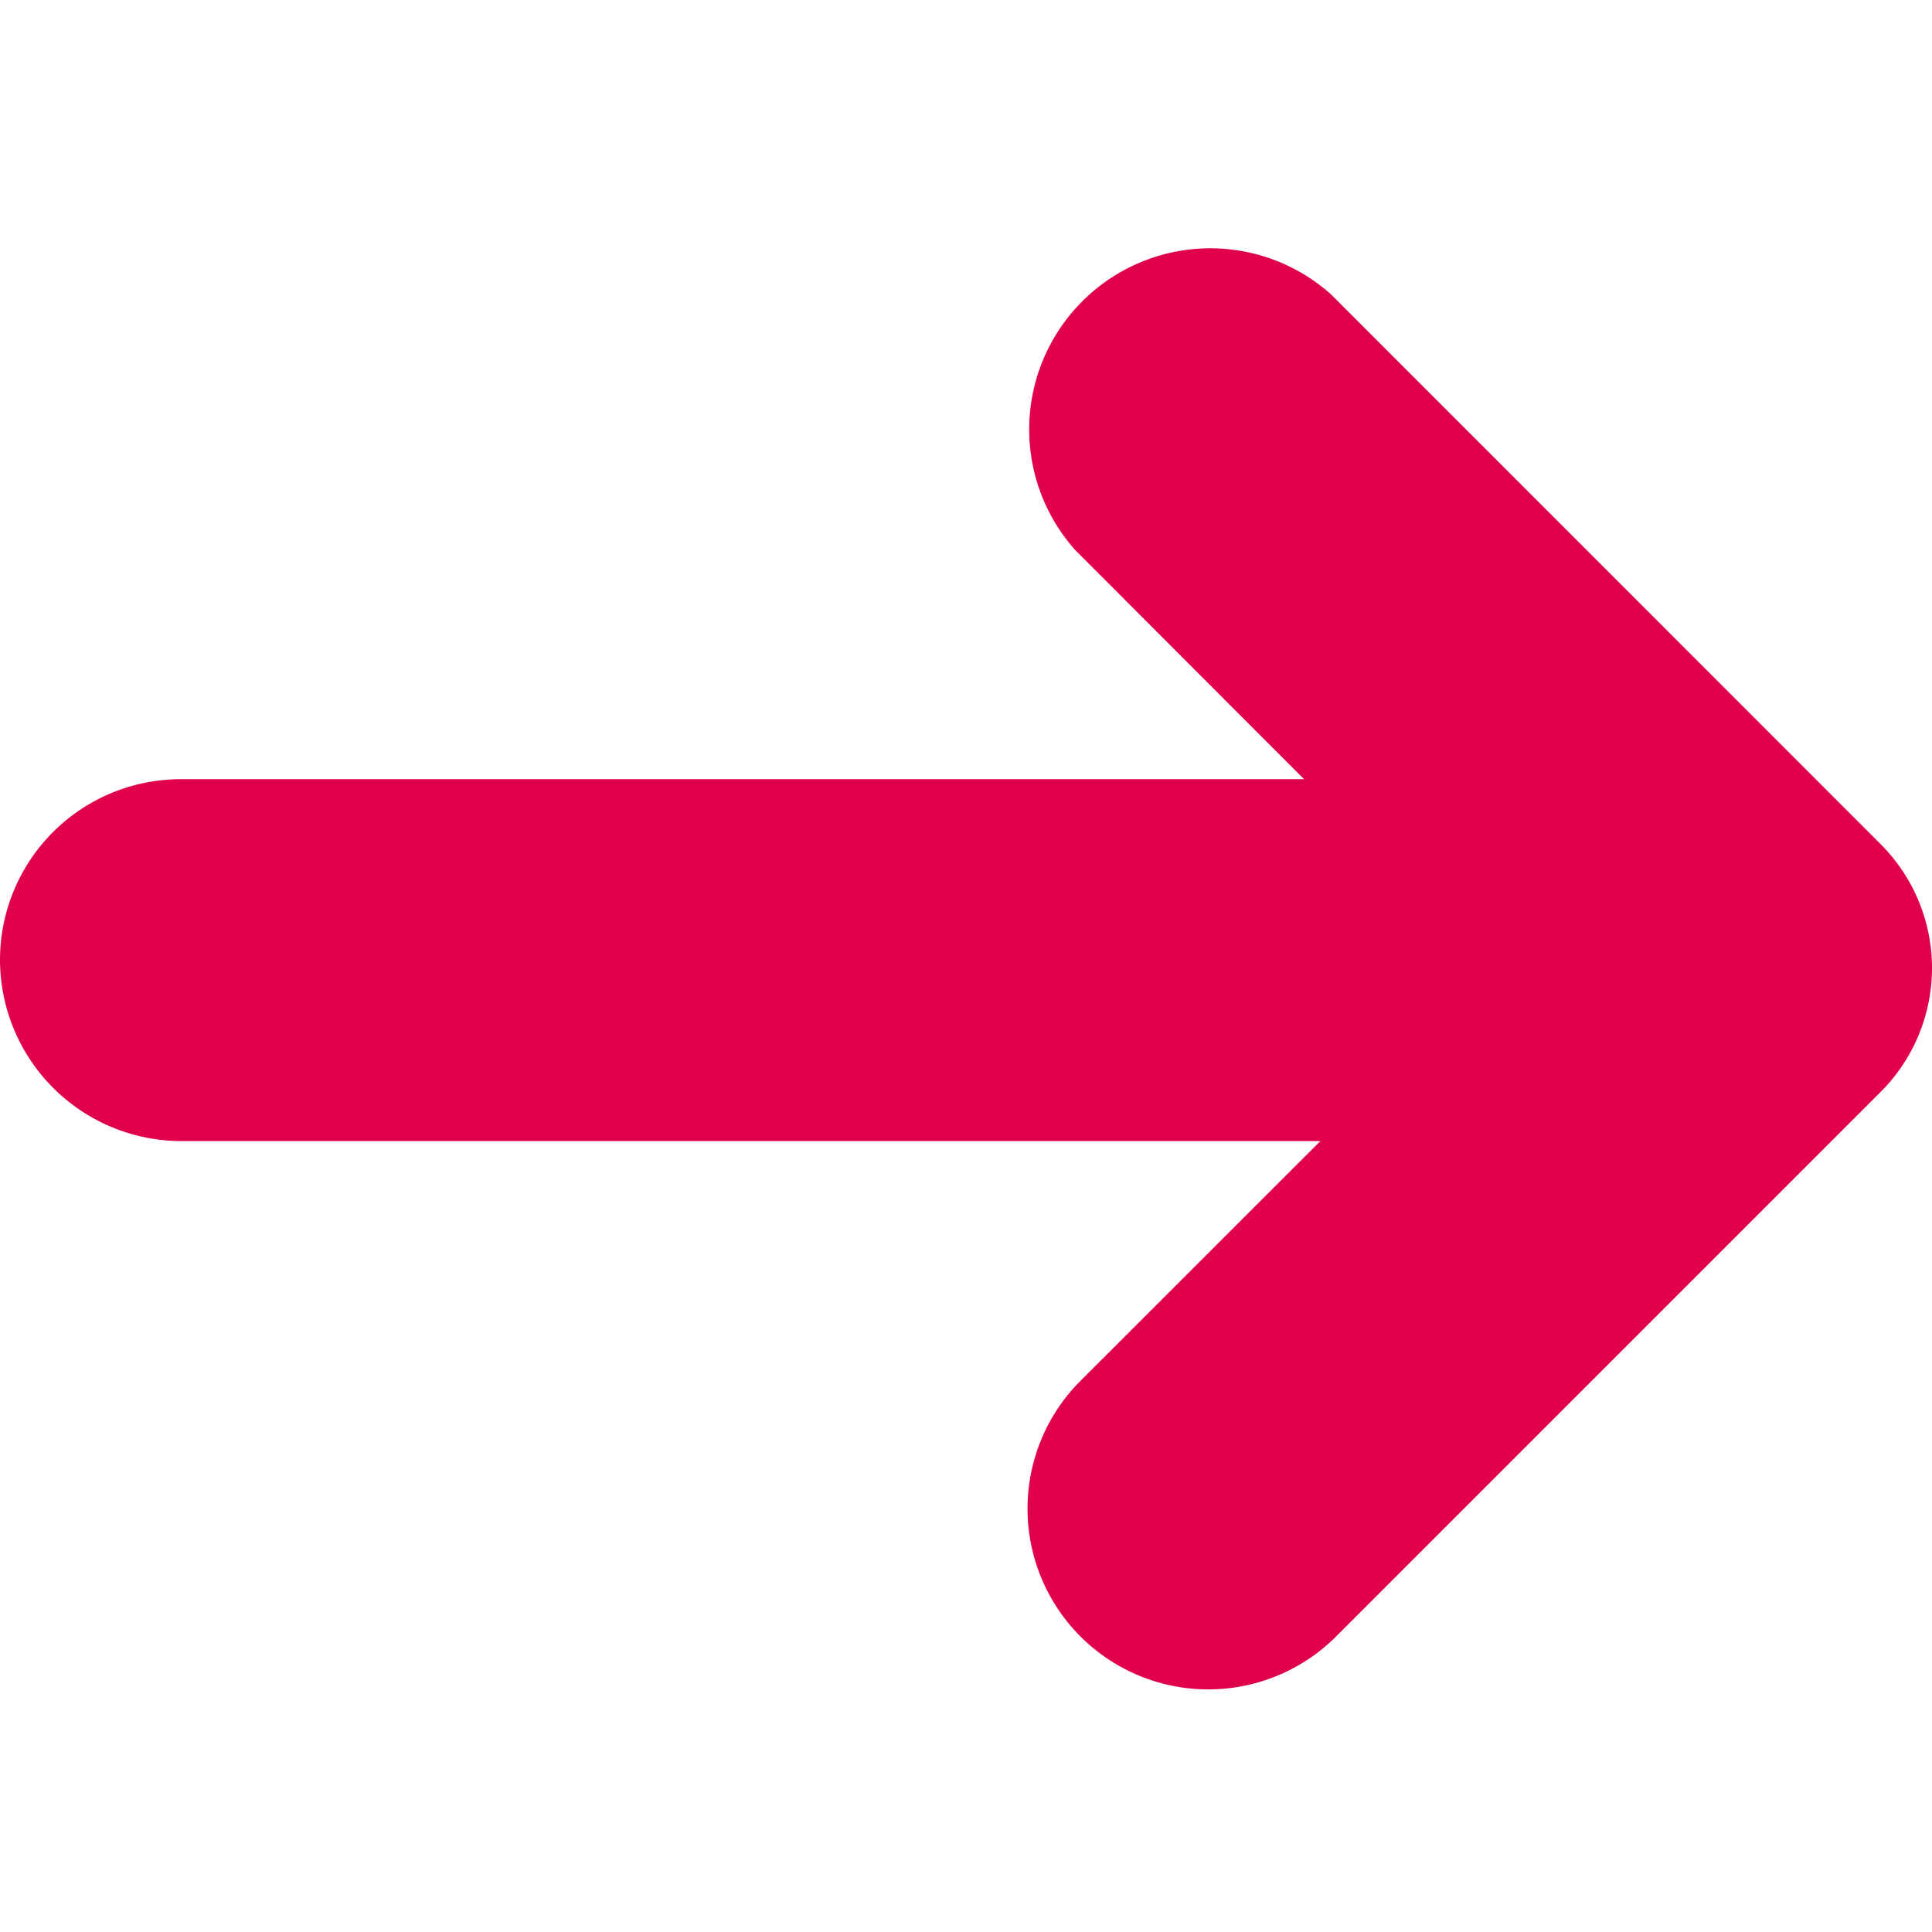 <svg xmlns="http://www.w3.org/2000/svg" width="32" height="31.999" viewBox="0 0 32 31.999">
  <g id="Groupe_918" data-name="Groupe 918" transform="translate(32 31.999) rotate(180)">
    <rect id="Rectangle_168" data-name="Rectangle 168" width="31.999" height="31.999" transform="translate(0.001)" fill="#e0004d" opacity="0"/>
    <path id="Tracé_2045" data-name="Tracé 2045" d="M22.113,23.122l9.032-9.032.012-.012a2.9,2.9,0,0,0-.012-4.1L22.051.881,22.045.875a3,3,0,0,0-4.234,4.238L21.6,8.906H3a2.994,2.994,0,0,0-3,3A3.008,3.008,0,0,0,3,14.9H21.869L17.877,18.89a2.994,2.994,0,0,0,4.236,4.232Z" transform="translate(32 27.999) rotate(180)" fill="#e0004d"/>
  </g>
</svg>

